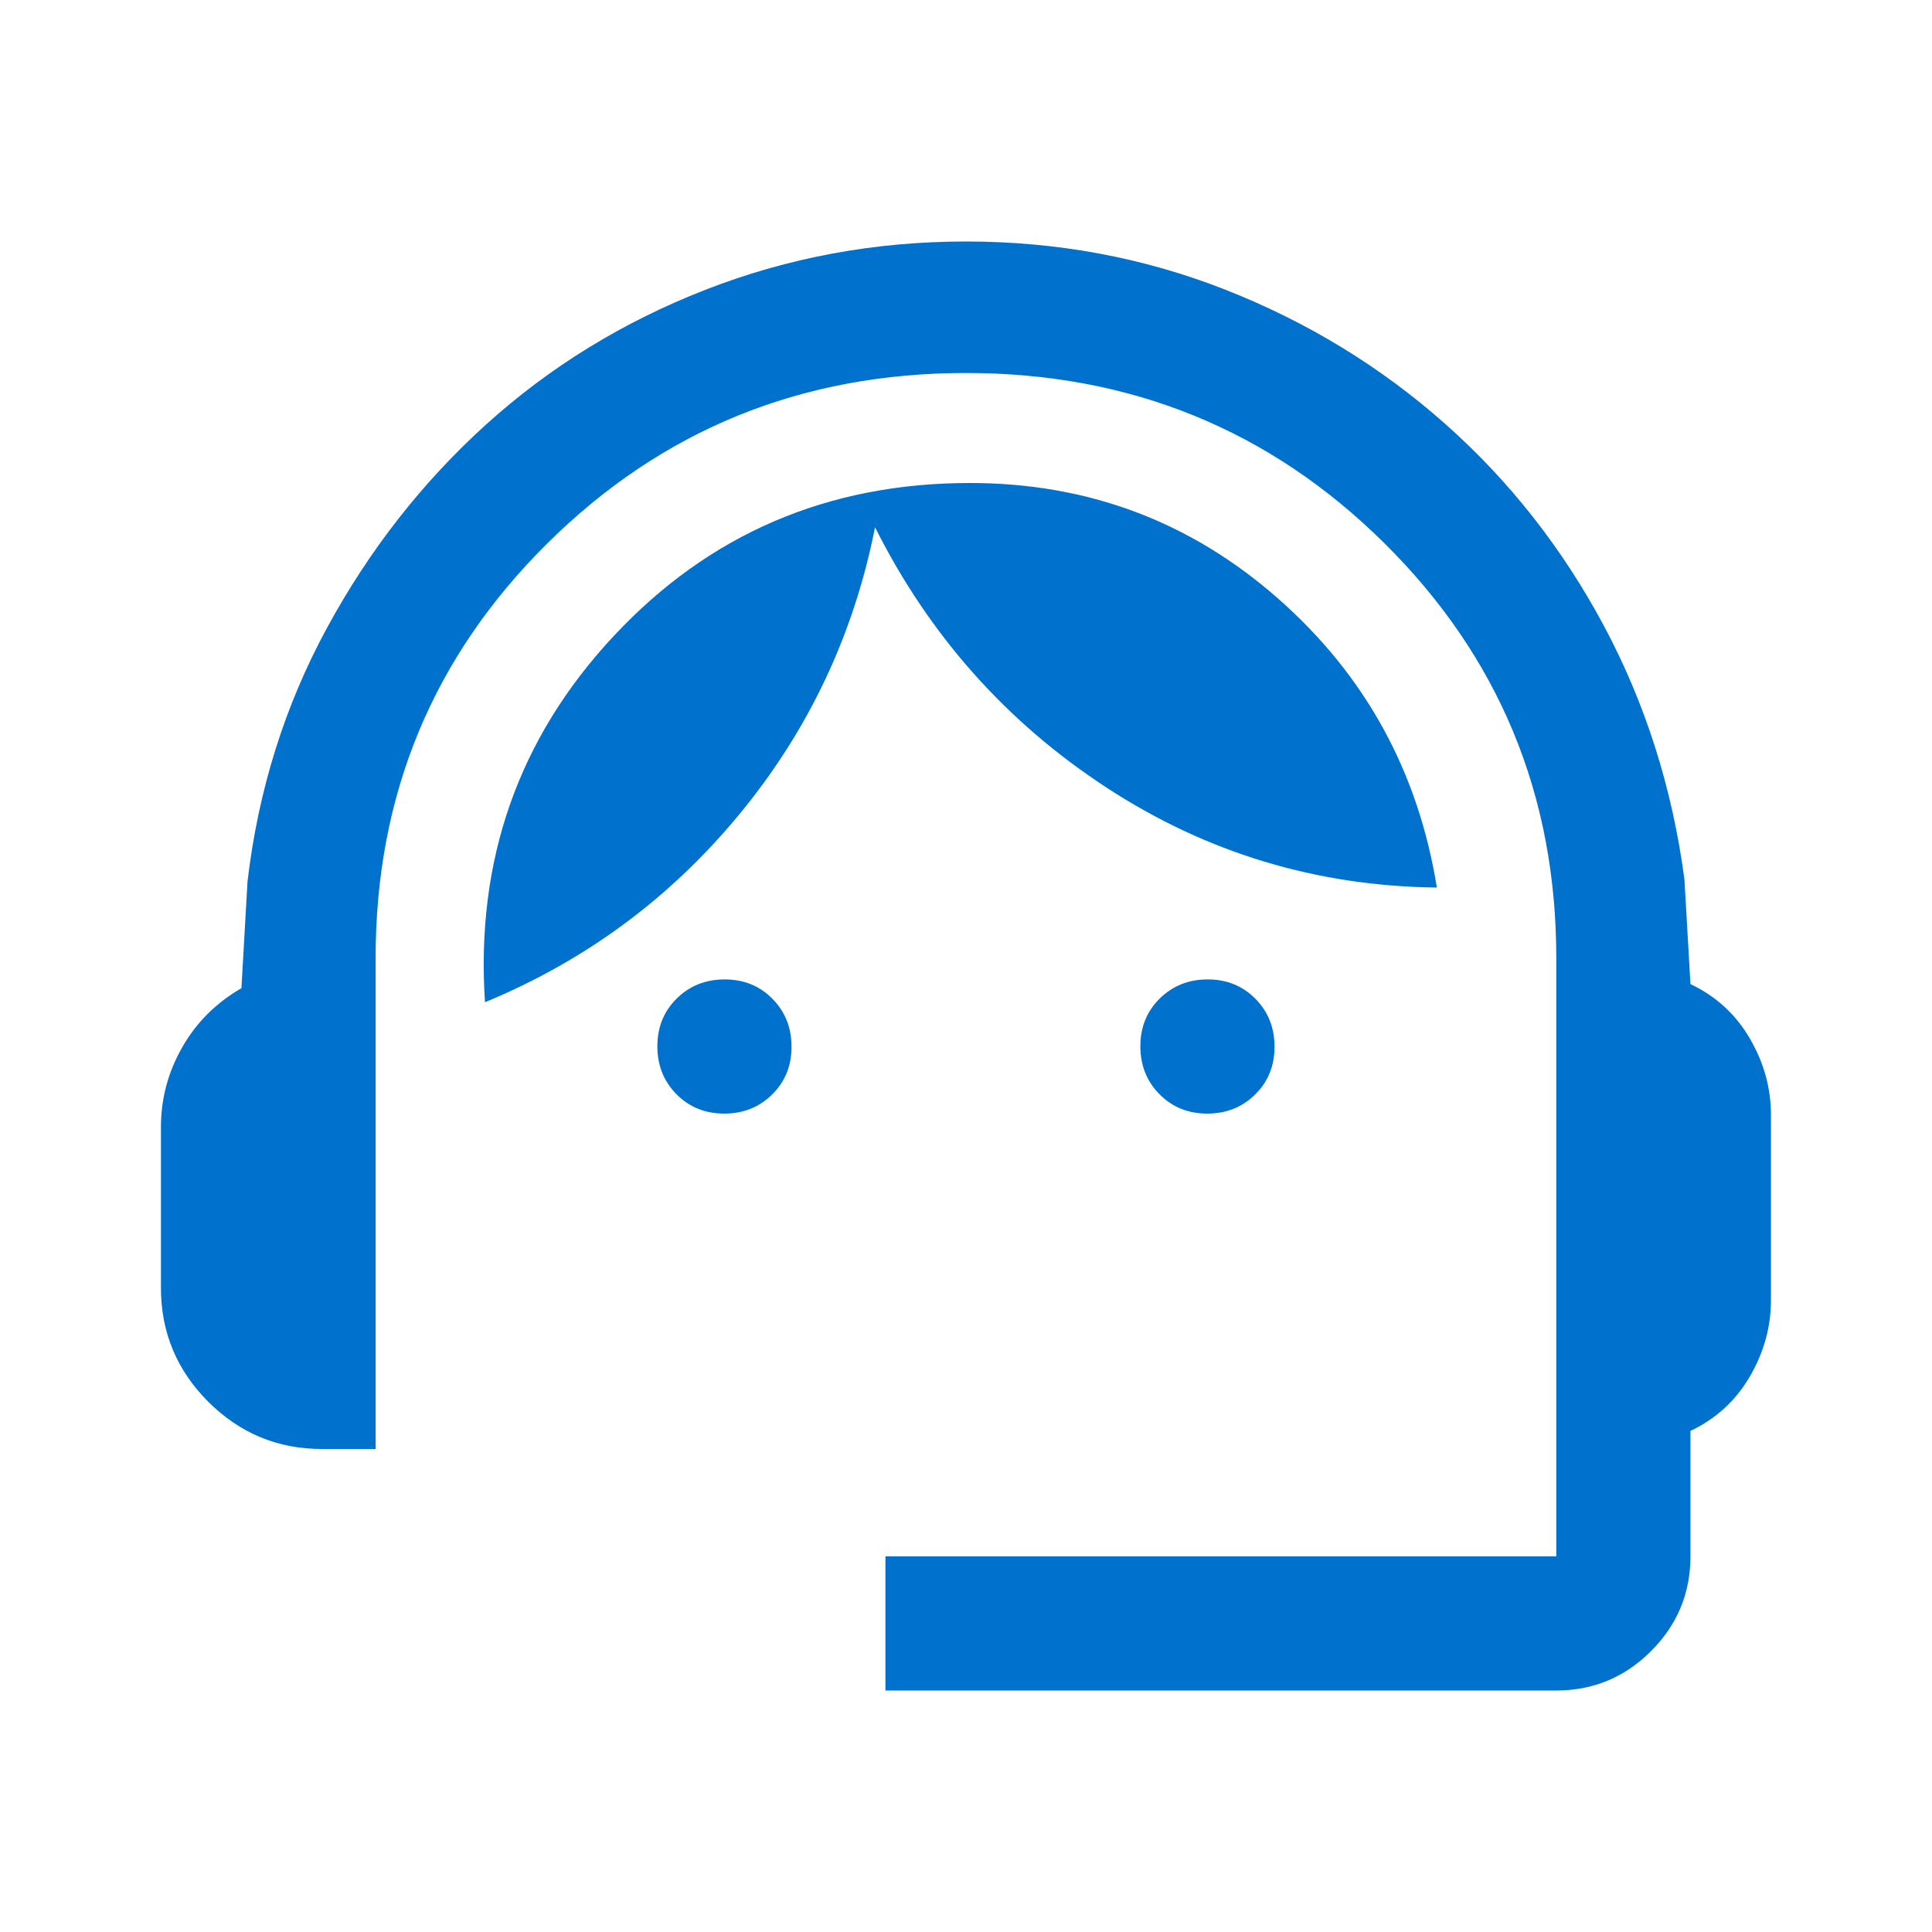 <svg width="36" height="36" viewBox="0 0 36 36" fill="none" xmlns="http://www.w3.org/2000/svg">
<g clip-path="url(#clip0_702_2545)">
<mask id="mask0_702_2545" style="mask-type:alpha" maskUnits="userSpaceOnUse" x="0" y="0" width="36" height="36">
<path d="M36 0H0V36H36V0Z" fill="#D9D9D9"/>
</mask>
<g mask="url(#mask0_702_2545)">
<path d="M16.499 31.5V29H28.999V17.85C28.999 14.813 27.932 12.238 25.797 10.123C23.663 8.008 21.063 6.95 17.999 6.95C14.935 6.95 12.335 8.008 10.201 10.123C8.066 12.238 6.999 14.813 6.999 17.85V27H5.999C5.174 27 4.468 26.706 3.88 26.119C3.293 25.531 2.999 24.825 2.999 24V21C2.999 20.475 3.13 19.981 3.393 19.519C3.655 19.056 4.024 18.688 4.499 18.413L4.612 16.425C4.812 14.725 5.305 13.15 6.093 11.7C6.88 10.25 7.868 8.988 9.055 7.912C10.243 6.838 11.605 6 13.143 5.4C14.68 4.8 16.299 4.5 17.999 4.5C19.699 4.5 21.312 4.8 22.837 5.4C24.361 6 25.724 6.831 26.924 7.894C28.124 8.956 29.111 10.213 29.887 11.662C30.662 13.113 31.162 14.688 31.387 16.387L31.499 18.337C31.974 18.562 32.343 18.9 32.605 19.35C32.868 19.8 32.999 20.275 32.999 20.775V24.225C32.999 24.725 32.868 25.2 32.605 25.65C32.343 26.1 31.974 26.438 31.499 26.663V29C31.499 29.688 31.254 30.276 30.765 30.766C30.275 31.255 29.686 31.5 28.999 31.5H16.499ZM13.495 20.75C13.139 20.75 12.843 20.63 12.605 20.389C12.368 20.149 12.249 19.851 12.249 19.496C12.249 19.14 12.369 18.844 12.61 18.606C12.85 18.369 13.148 18.25 13.503 18.25C13.859 18.25 14.155 18.37 14.393 18.611C14.63 18.851 14.749 19.149 14.749 19.504C14.749 19.86 14.629 20.156 14.388 20.394C14.148 20.631 13.85 20.75 13.495 20.75ZM22.495 20.75C22.139 20.75 21.843 20.63 21.605 20.389C21.368 20.149 21.249 19.851 21.249 19.496C21.249 19.14 21.369 18.844 21.61 18.606C21.85 18.369 22.148 18.25 22.503 18.25C22.859 18.25 23.155 18.37 23.393 18.611C23.63 18.851 23.749 19.149 23.749 19.504C23.749 19.86 23.629 20.156 23.388 20.394C23.148 20.631 22.85 20.75 22.495 20.75ZM9.037 18.675C8.862 16.025 9.662 13.75 11.437 11.85C13.212 9.95 15.424 9 18.074 9C20.266 9 22.176 9.715 23.805 11.144C25.434 12.573 26.424 14.371 26.774 16.538C24.532 16.512 22.48 15.892 20.618 14.675C18.755 13.458 17.317 11.842 16.305 9.825C15.909 11.825 15.068 13.606 13.78 15.169C12.493 16.731 10.912 17.9 9.037 18.675Z" fill="#0072CE"/>
</g>
</g>
<defs>
<clipPath id="clip0_702_2545">
<rect width="36" height="36" fill="white"/>
</clipPath>
</defs>
</svg>

